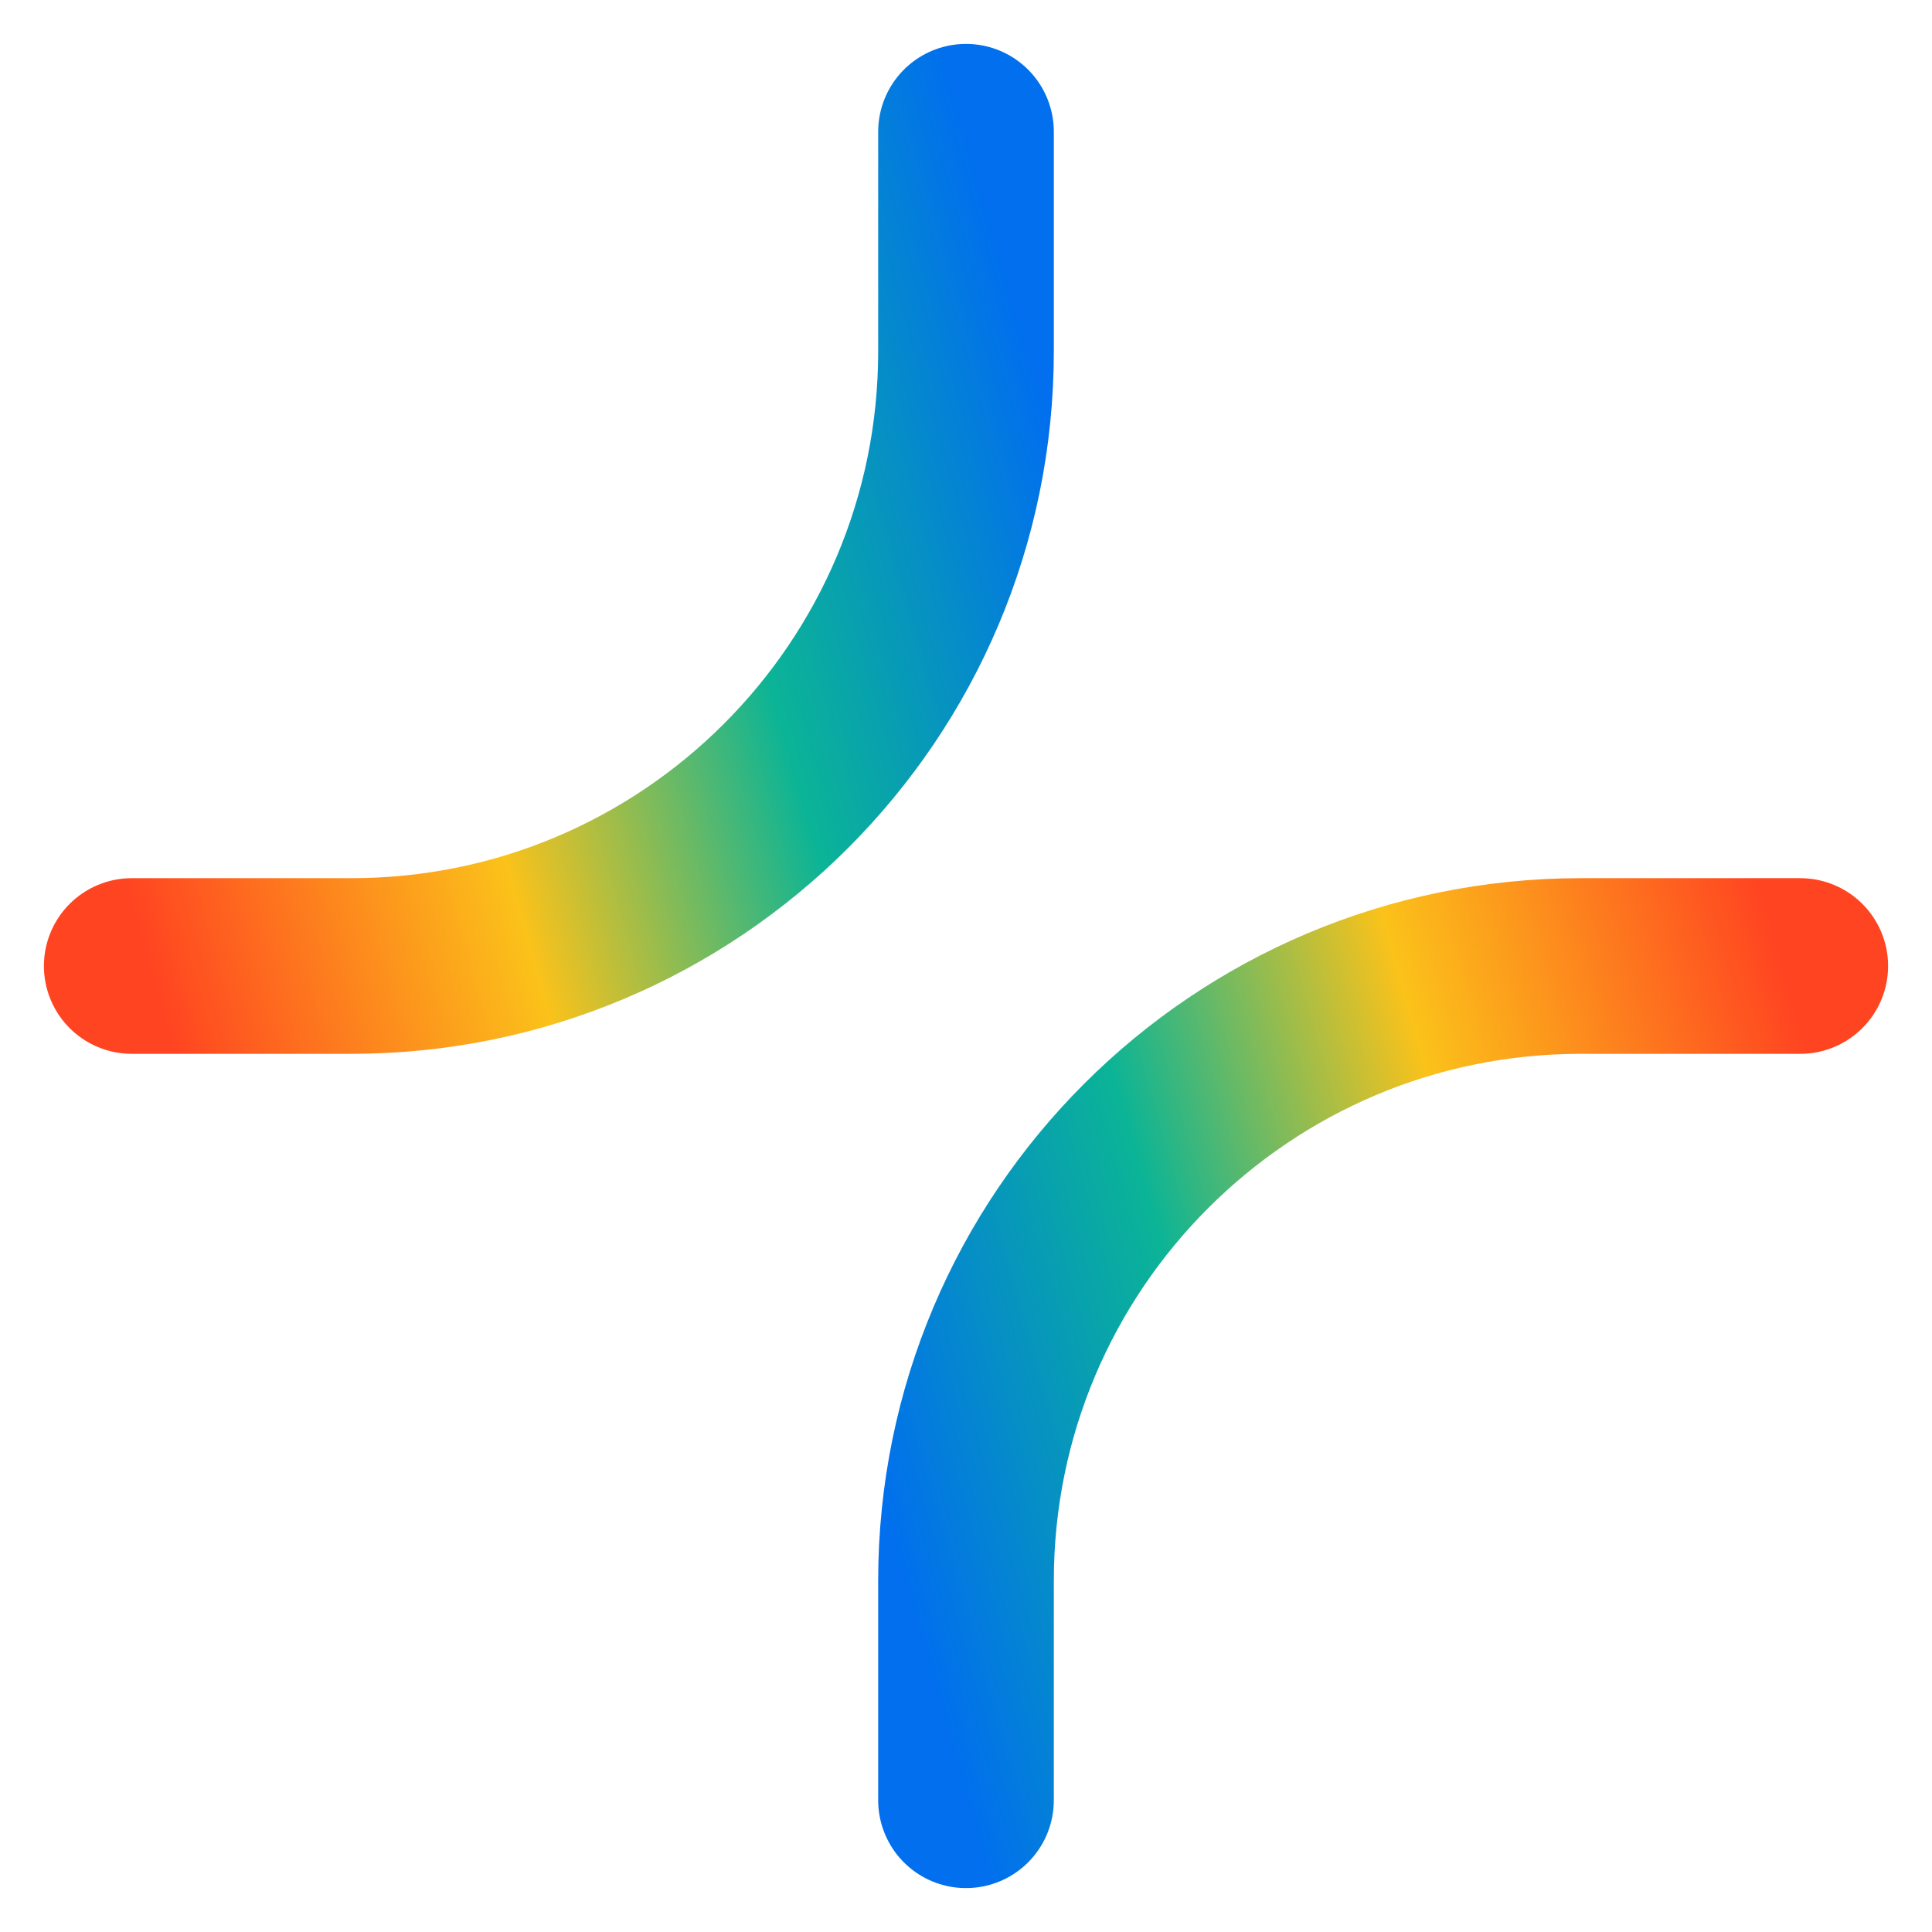 <?xml version="1.0" encoding="utf-8"?>
<svg xmlns="http://www.w3.org/2000/svg" fill="none" height="100%" overflow="visible" preserveAspectRatio="none" style="display: block;" viewBox="0 0 44 44" width="100%">
<g id="Frame 628104">
<path d="M22 3V8C22 15.732 15.732 22 8 22H3" id="Vector 15" stroke="url(#paint0_linear_0_6947)" stroke-linecap="round" stroke-width="4"/>
<path d="M22 41L22 36C22 28.268 28.268 22 36 22L41 22" id="Vector 16" stroke="url(#paint1_linear_0_6947)" stroke-linecap="round" stroke-width="4"/>
</g>
<defs>
<linearGradient gradientUnits="userSpaceOnUse" id="paint0_linear_0_6947" x1="3.016" x2="25.224" y1="20.658" y2="14.348">
<stop stop-color="#FF4421"/>
<stop offset="0.366" stop-color="#FBC21A"/>
<stop offset="0.665" stop-color="#0BB496"/>
<stop offset="1" stop-color="#016FEE"/>
</linearGradient>
<linearGradient gradientUnits="userSpaceOnUse" id="paint1_linear_0_6947" x1="40.983" x2="18.776" y1="23.342" y2="29.652">
<stop stop-color="#FF4421"/>
<stop offset="0.366" stop-color="#FBC21A"/>
<stop offset="0.665" stop-color="#0BB496"/>
<stop offset="1" stop-color="#016FEE"/>
</linearGradient>
</defs>
</svg>